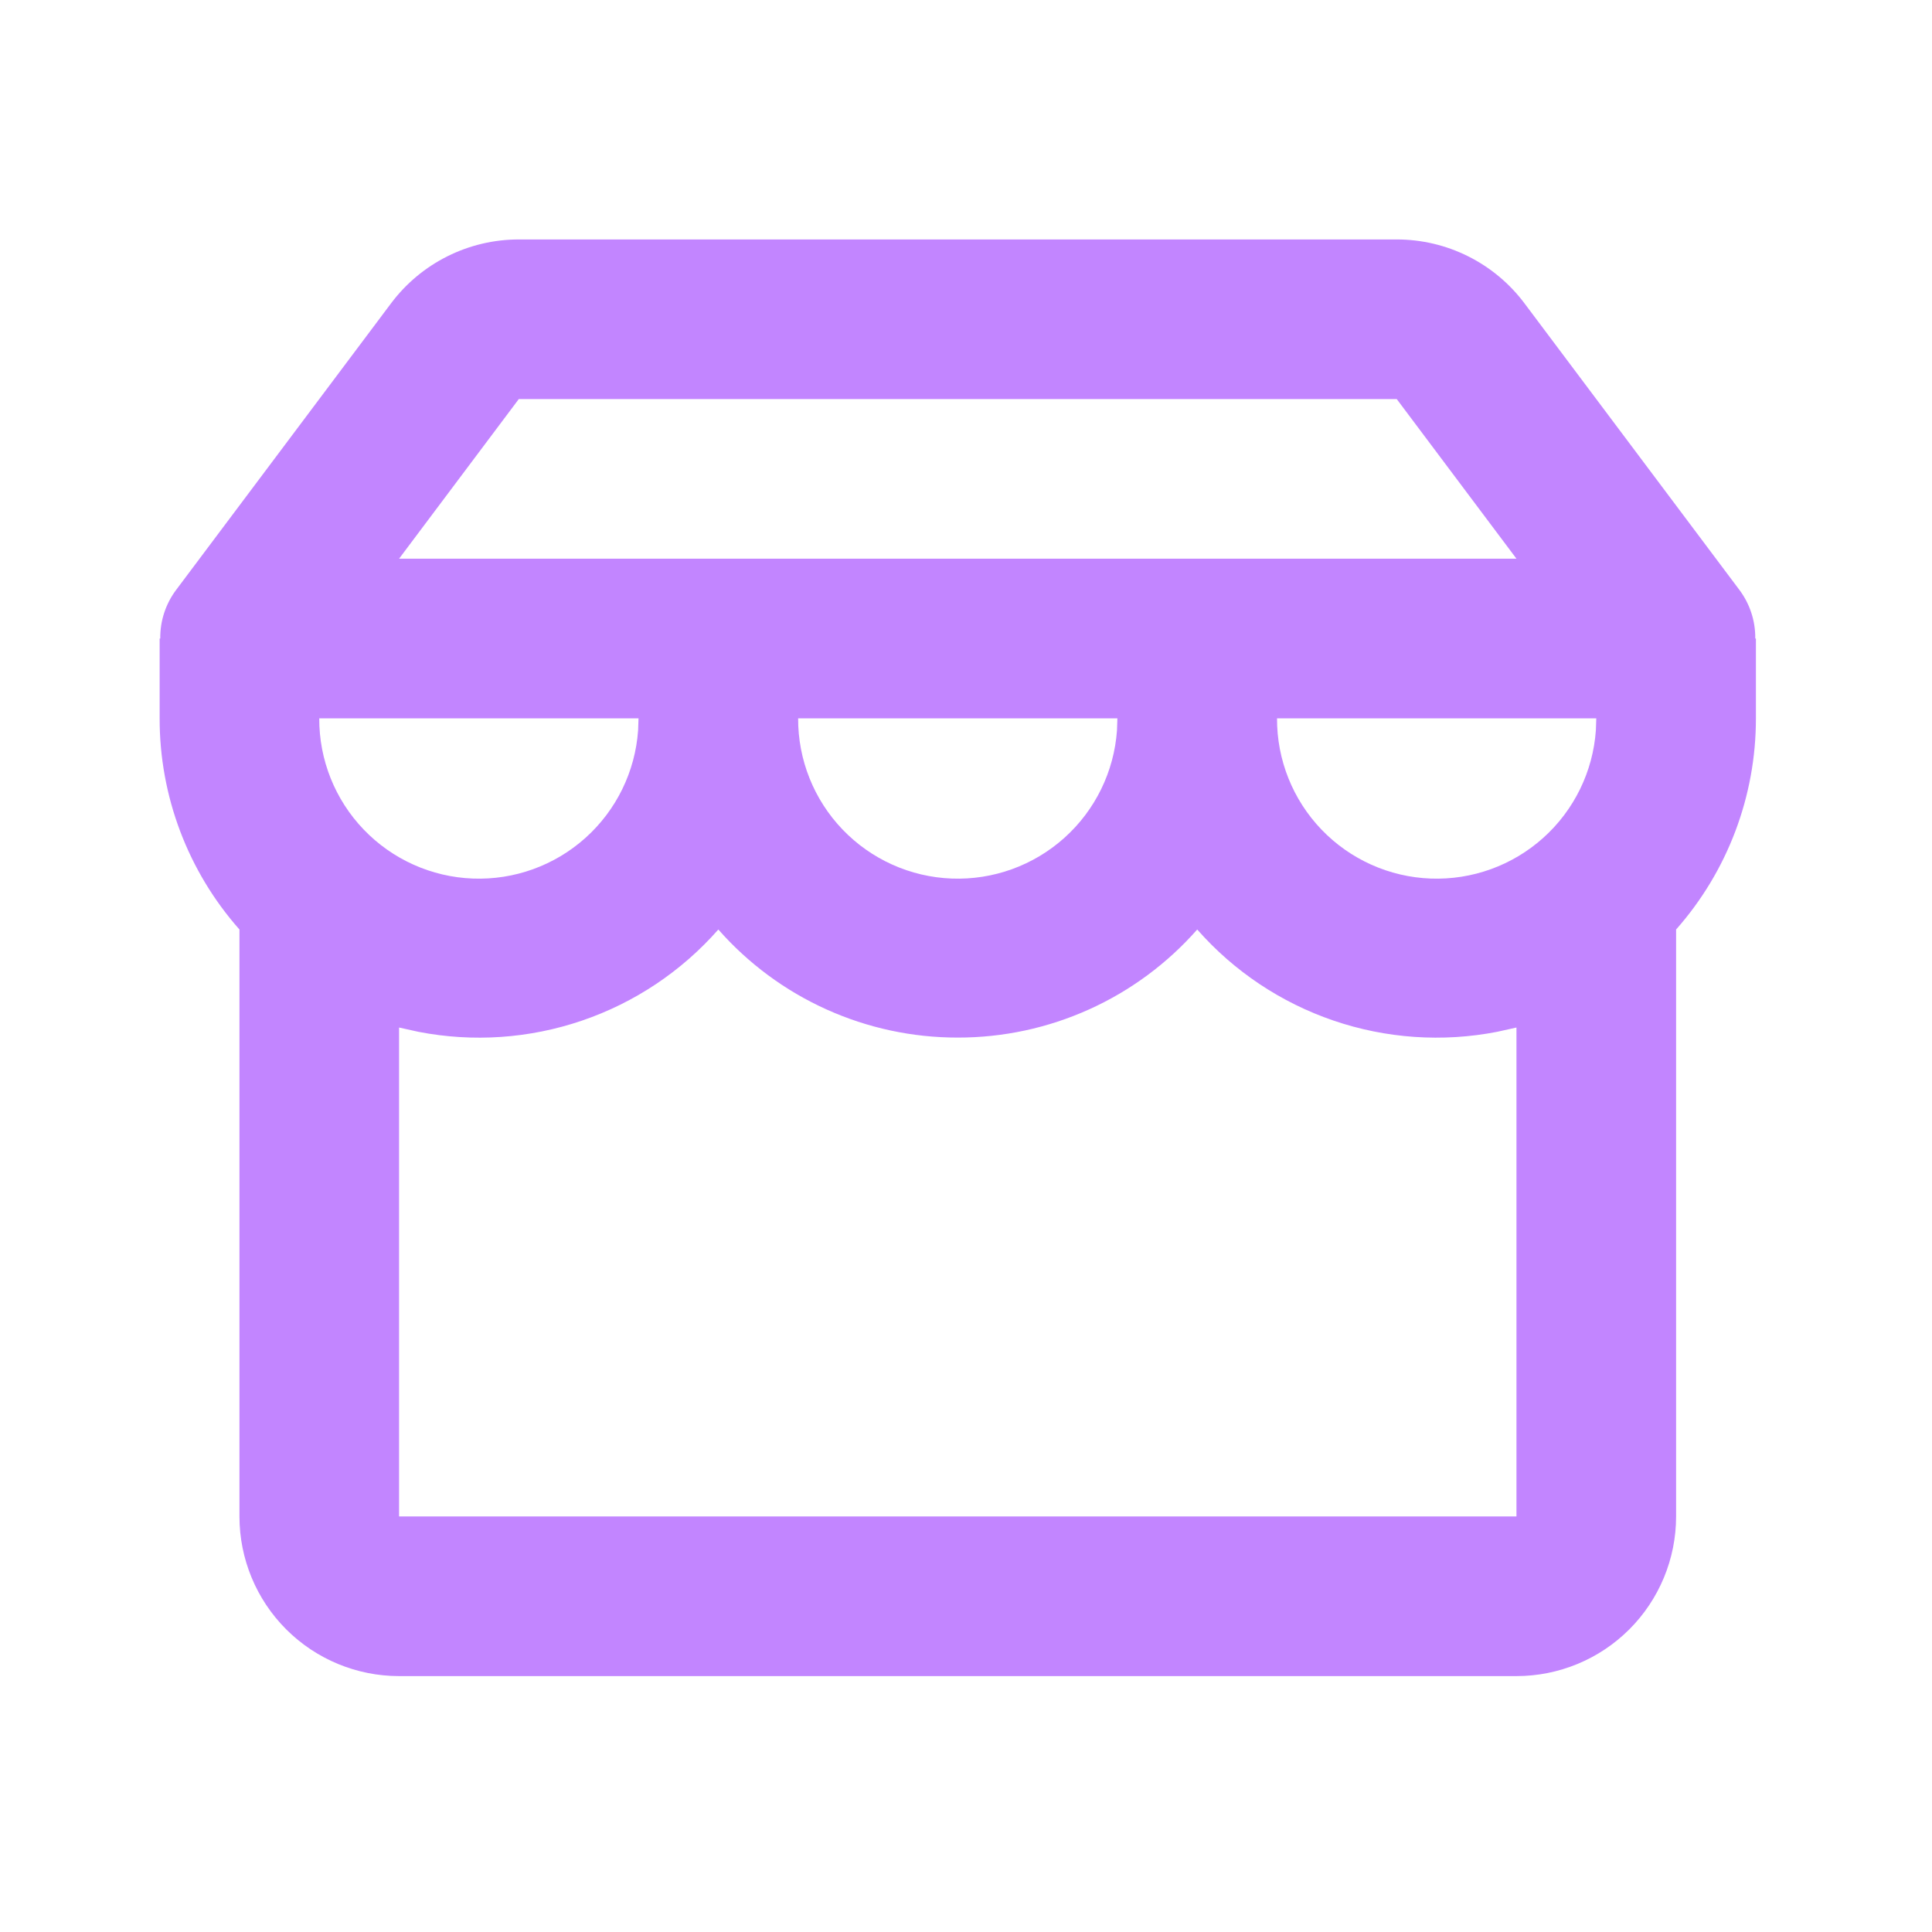 <svg width="99" height="99" viewBox="0 0 99 99" fill="none" xmlns="http://www.w3.org/2000/svg">
<g clip-path="url(#clip0_1_856)">
<path fill-rule="evenodd" clip-rule="evenodd" d="M71.572 12.27C72.842 12.27 74.095 12.565 75.23 13.133C76.366 13.701 77.354 14.525 78.116 15.541L89.109 30.199C89.661 30.922 89.955 31.809 89.944 32.719H89.977V36.809C89.981 40.794 88.526 44.644 85.887 47.63V77.707C85.887 79.876 85.025 81.957 83.491 83.491C81.957 85.025 79.876 85.887 77.707 85.887H20.449C18.28 85.887 16.199 85.025 14.665 83.491C13.131 81.957 12.27 79.876 12.27 77.707V47.63C9.629 44.645 8.174 40.795 8.18 36.809V32.719H8.212C8.201 31.809 8.495 30.922 9.047 30.199L20.04 15.541C20.802 14.525 21.79 13.701 22.926 13.133C24.062 12.565 25.314 12.27 26.584 12.27H71.572ZM61.348 47.63C59.814 49.373 57.926 50.768 55.81 51.723C53.695 52.678 51.4 53.171 49.078 53.168C46.757 53.171 44.462 52.678 42.346 51.723C40.23 50.768 38.342 49.373 36.809 47.63C34.928 49.769 32.52 51.379 29.824 52.298C27.128 53.218 24.239 53.416 21.443 52.873L20.449 52.653V77.707H77.707V52.653L76.713 52.873C73.917 53.416 71.027 53.217 68.332 52.297C65.636 51.376 63.228 49.77 61.348 47.63ZM81.797 36.809H65.438C65.428 38.931 66.244 40.974 67.713 42.506C69.182 44.038 71.189 44.94 73.31 45.019C75.431 45.099 77.5 44.351 79.08 42.933C80.66 41.516 81.627 39.539 81.776 37.422L81.797 36.809ZM57.258 36.809H40.898C40.889 38.931 41.705 40.974 43.174 42.506C44.643 44.038 46.65 44.94 48.771 45.019C50.892 45.099 52.961 44.351 54.541 42.933C56.121 41.516 57.088 39.539 57.237 37.422L57.258 36.809ZM32.719 36.809H16.359C16.35 38.931 17.166 40.974 18.635 42.506C20.104 44.038 22.111 44.94 24.232 45.019C26.353 45.099 28.422 44.351 30.002 42.933C31.582 41.516 32.549 39.539 32.698 37.422L32.719 36.809ZM71.572 20.449H26.584L20.449 28.629H77.707L71.572 20.449Z" fill="#C285FF"/>
</g>
<defs>
<clipPath id="clip0_1_856">
<rect width="98.156" height="98.156" fill="white"/>
</clipPath>
</defs>
</svg>
